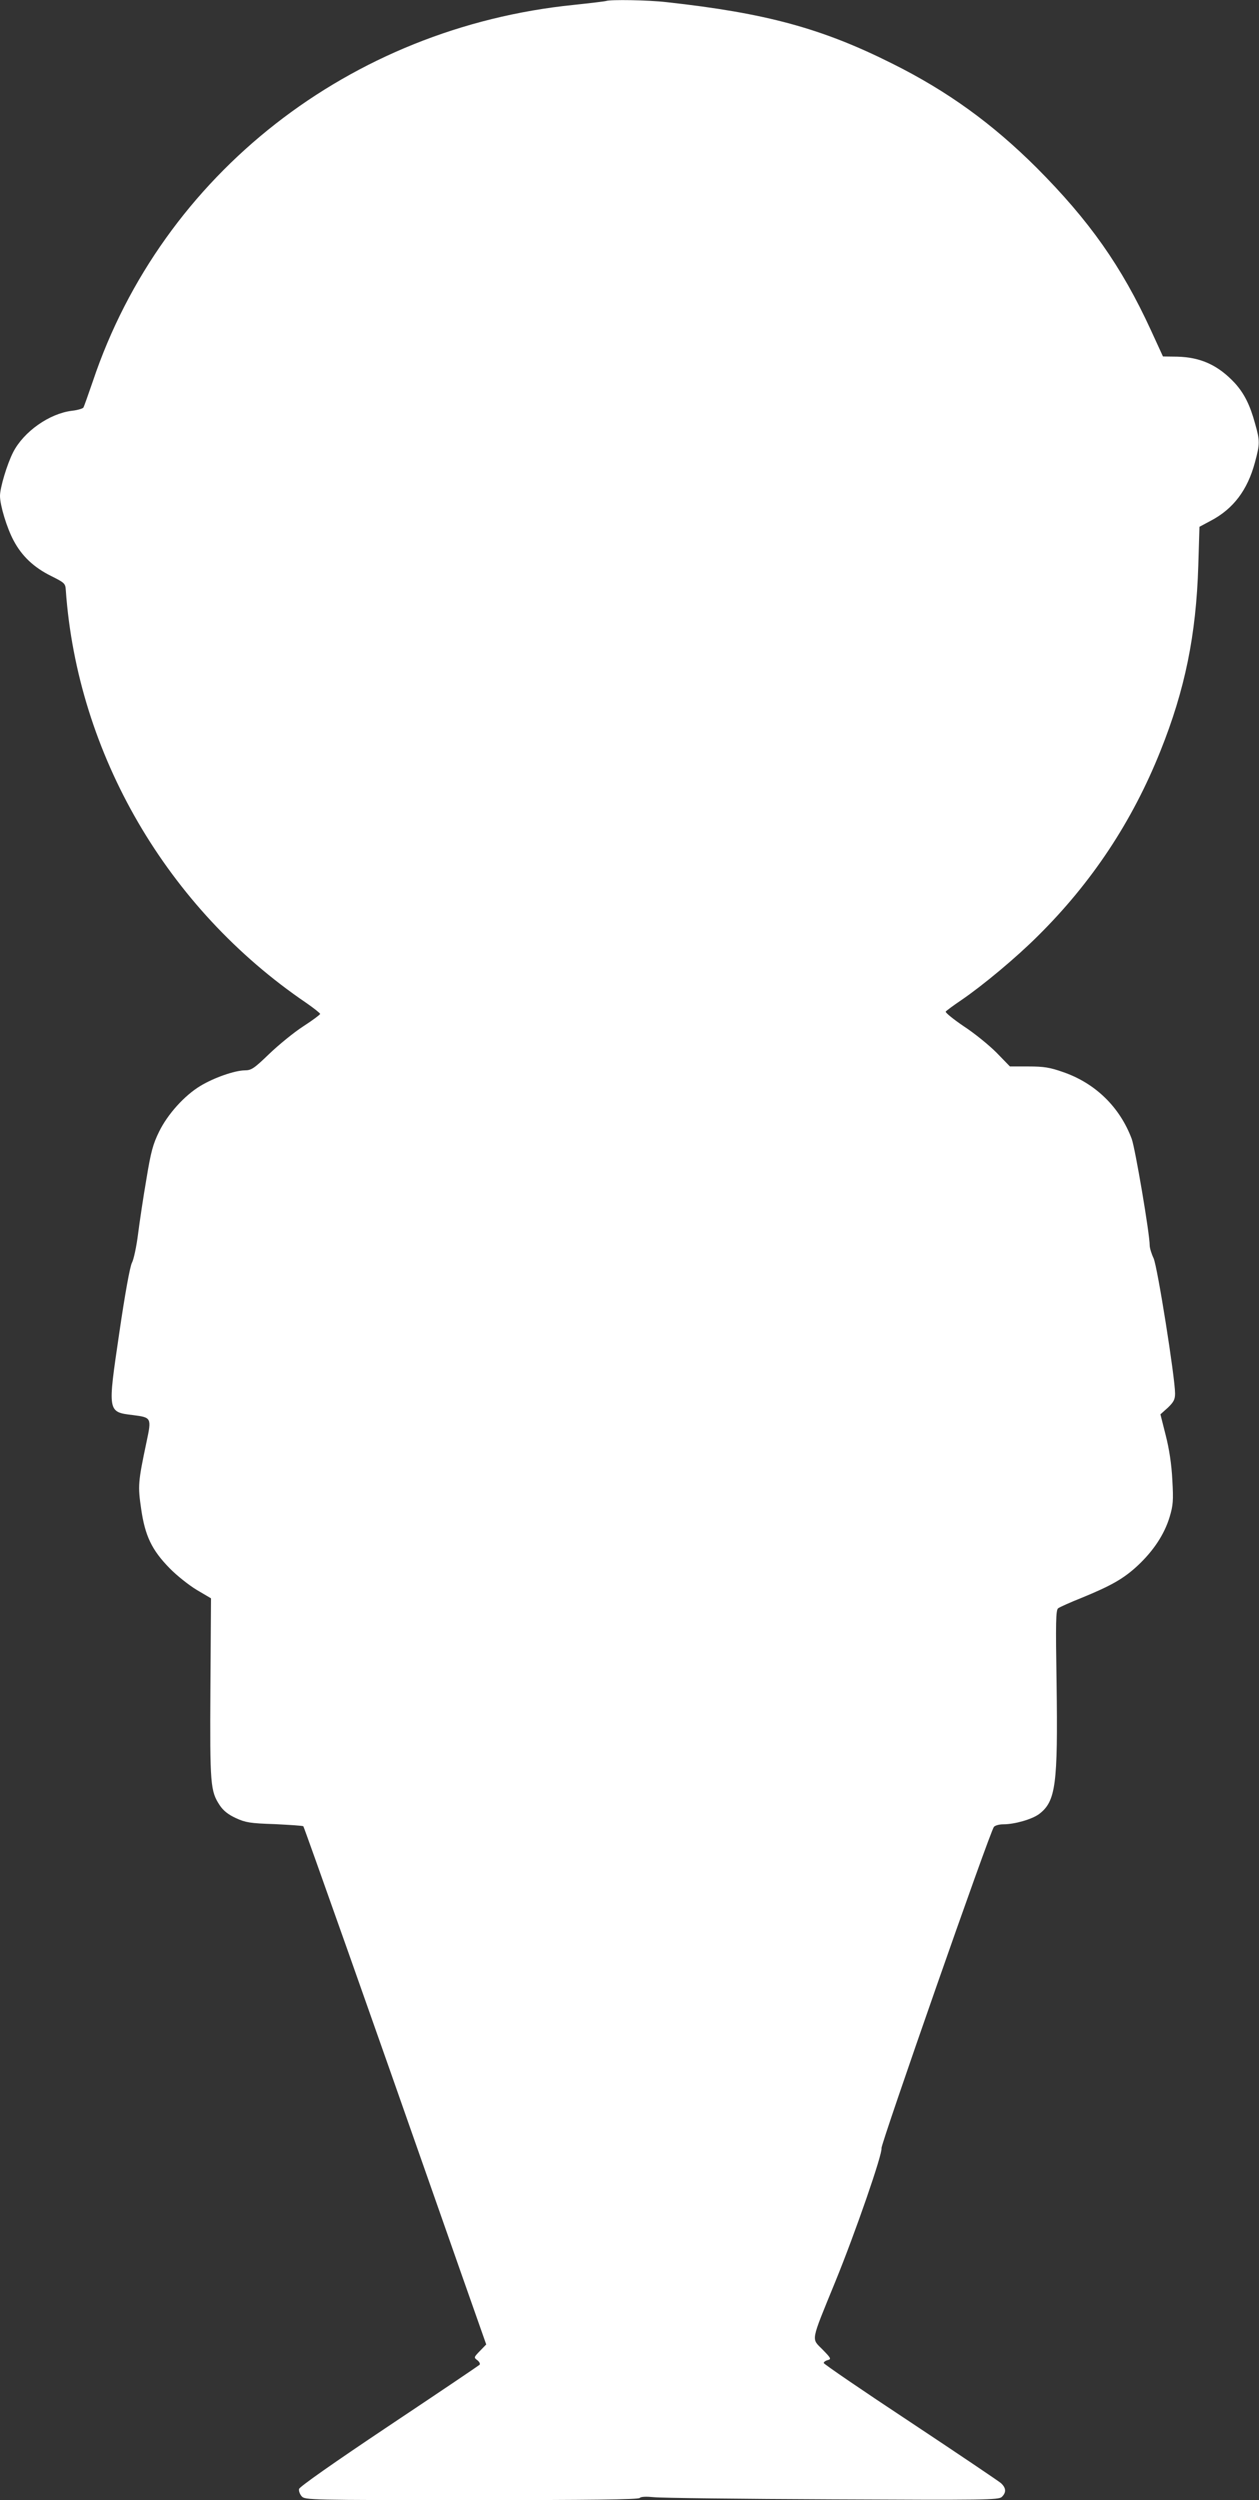 <?xml version="1.0" standalone="no"?>
<!DOCTYPE svg PUBLIC "-//W3C//DTD SVG 20010904//EN"
 "http://www.w3.org/TR/2001/REC-SVG-20010904/DTD/svg10.dtd">
<svg version="1.0" xmlns="http://www.w3.org/2000/svg"
 width="645pt" height="1280pt" viewBox="0 0 645 1280"
 preserveAspectRatio="xMidYMid meet">
<rect x="0" y="0" width="645" height="1280" fill="#333333" stroke="none"/>
<g transform="translate(0,1280) scale(0.1,-0.1)"
fill="#ffffff" stroke="none">
<path d="M3105 12795 c-5 -2 -80 -11 -165 -20 -1147 -116 -2108 -867 -2464
-1926 -24 -69 -45 -130 -49 -136 -4 -5 -30 -13 -58 -16 -116 -14 -248 -107
-302 -213 -31 -61 -67 -181 -67 -223 0 -48 35 -164 70 -229 42 -79 103 -137
192 -181 68 -34 73 -38 75 -71 59 -840 519 -1630 1231 -2114 39 -27 72 -53 72
-57 0 -4 -39 -33 -87 -64 -48 -31 -126 -95 -174 -141 -78 -75 -91 -84 -126
-84 -51 -1 -156 -37 -227 -80 -81 -49 -167 -144 -211 -234 -31 -63 -42 -102
-65 -243 -16 -92 -35 -220 -43 -283 -8 -63 -22 -128 -31 -145 -10 -18 -36
-161 -65 -360 -60 -407 -61 -404 71 -420 94 -12 95 -14 69 -136 -44 -208 -45
-226 -28 -343 20 -140 55 -212 146 -305 36 -37 99 -87 139 -111 l73 -43 -3
-461 c-3 -496 0 -526 48 -599 18 -27 43 -47 82 -65 50 -23 74 -27 199 -31 78
-4 144 -8 147 -11 5 -6 376 -1054 681 -1925 79 -225 169 -482 200 -569 l56
-159 -33 -34 c-31 -32 -31 -33 -12 -47 10 -8 15 -18 11 -23 -4 -4 -213 -145
-465 -313 -283 -189 -458 -312 -460 -323 -2 -10 4 -27 14 -38 17 -18 41 -19
869 -19 603 0 854 3 862 11 7 7 33 8 74 4 35 -4 446 -9 913 -11 782 -4 851 -3
868 12 24 23 23 46 -4 71 -13 11 -222 152 -465 313 -244 161 -443 297 -443
302 0 5 9 12 21 15 19 5 16 10 -27 54 -58 59 -63 33 64 344 104 254 245 662
238 687 -4 19 556 1622 576 1645 6 7 27 13 47 13 60 0 149 26 185 53 85 65 96
151 89 667 -5 314 -4 377 8 386 8 6 61 30 119 53 154 63 217 99 289 166 80 75
136 159 163 248 18 60 20 84 14 190 -4 80 -16 159 -34 229 l-27 107 38 34 c30
29 37 42 37 73 0 80 -90 648 -110 692 -11 23 -20 53 -20 66 0 60 -74 495 -92
545 -61 163 -186 285 -351 342 -68 24 -99 29 -177 29 l-96 0 -69 71 c-39 39
-114 100 -168 135 -53 36 -95 70 -92 75 4 5 39 31 79 58 110 75 282 218 393
329 277 274 484 587 628 947 126 314 183 594 194 949 l6 199 58 31 c116 61
188 157 226 298 26 96 26 111 1 199 -26 96 -56 155 -104 208 -85 91 -174 132
-295 135 l-73 1 -62 135 c-151 328 -315 560 -585 831 -227 226 -456 392 -739
533 -361 181 -648 259 -1157 315 -94 11 -288 14 -310 6z"/>
</g>
</svg>

